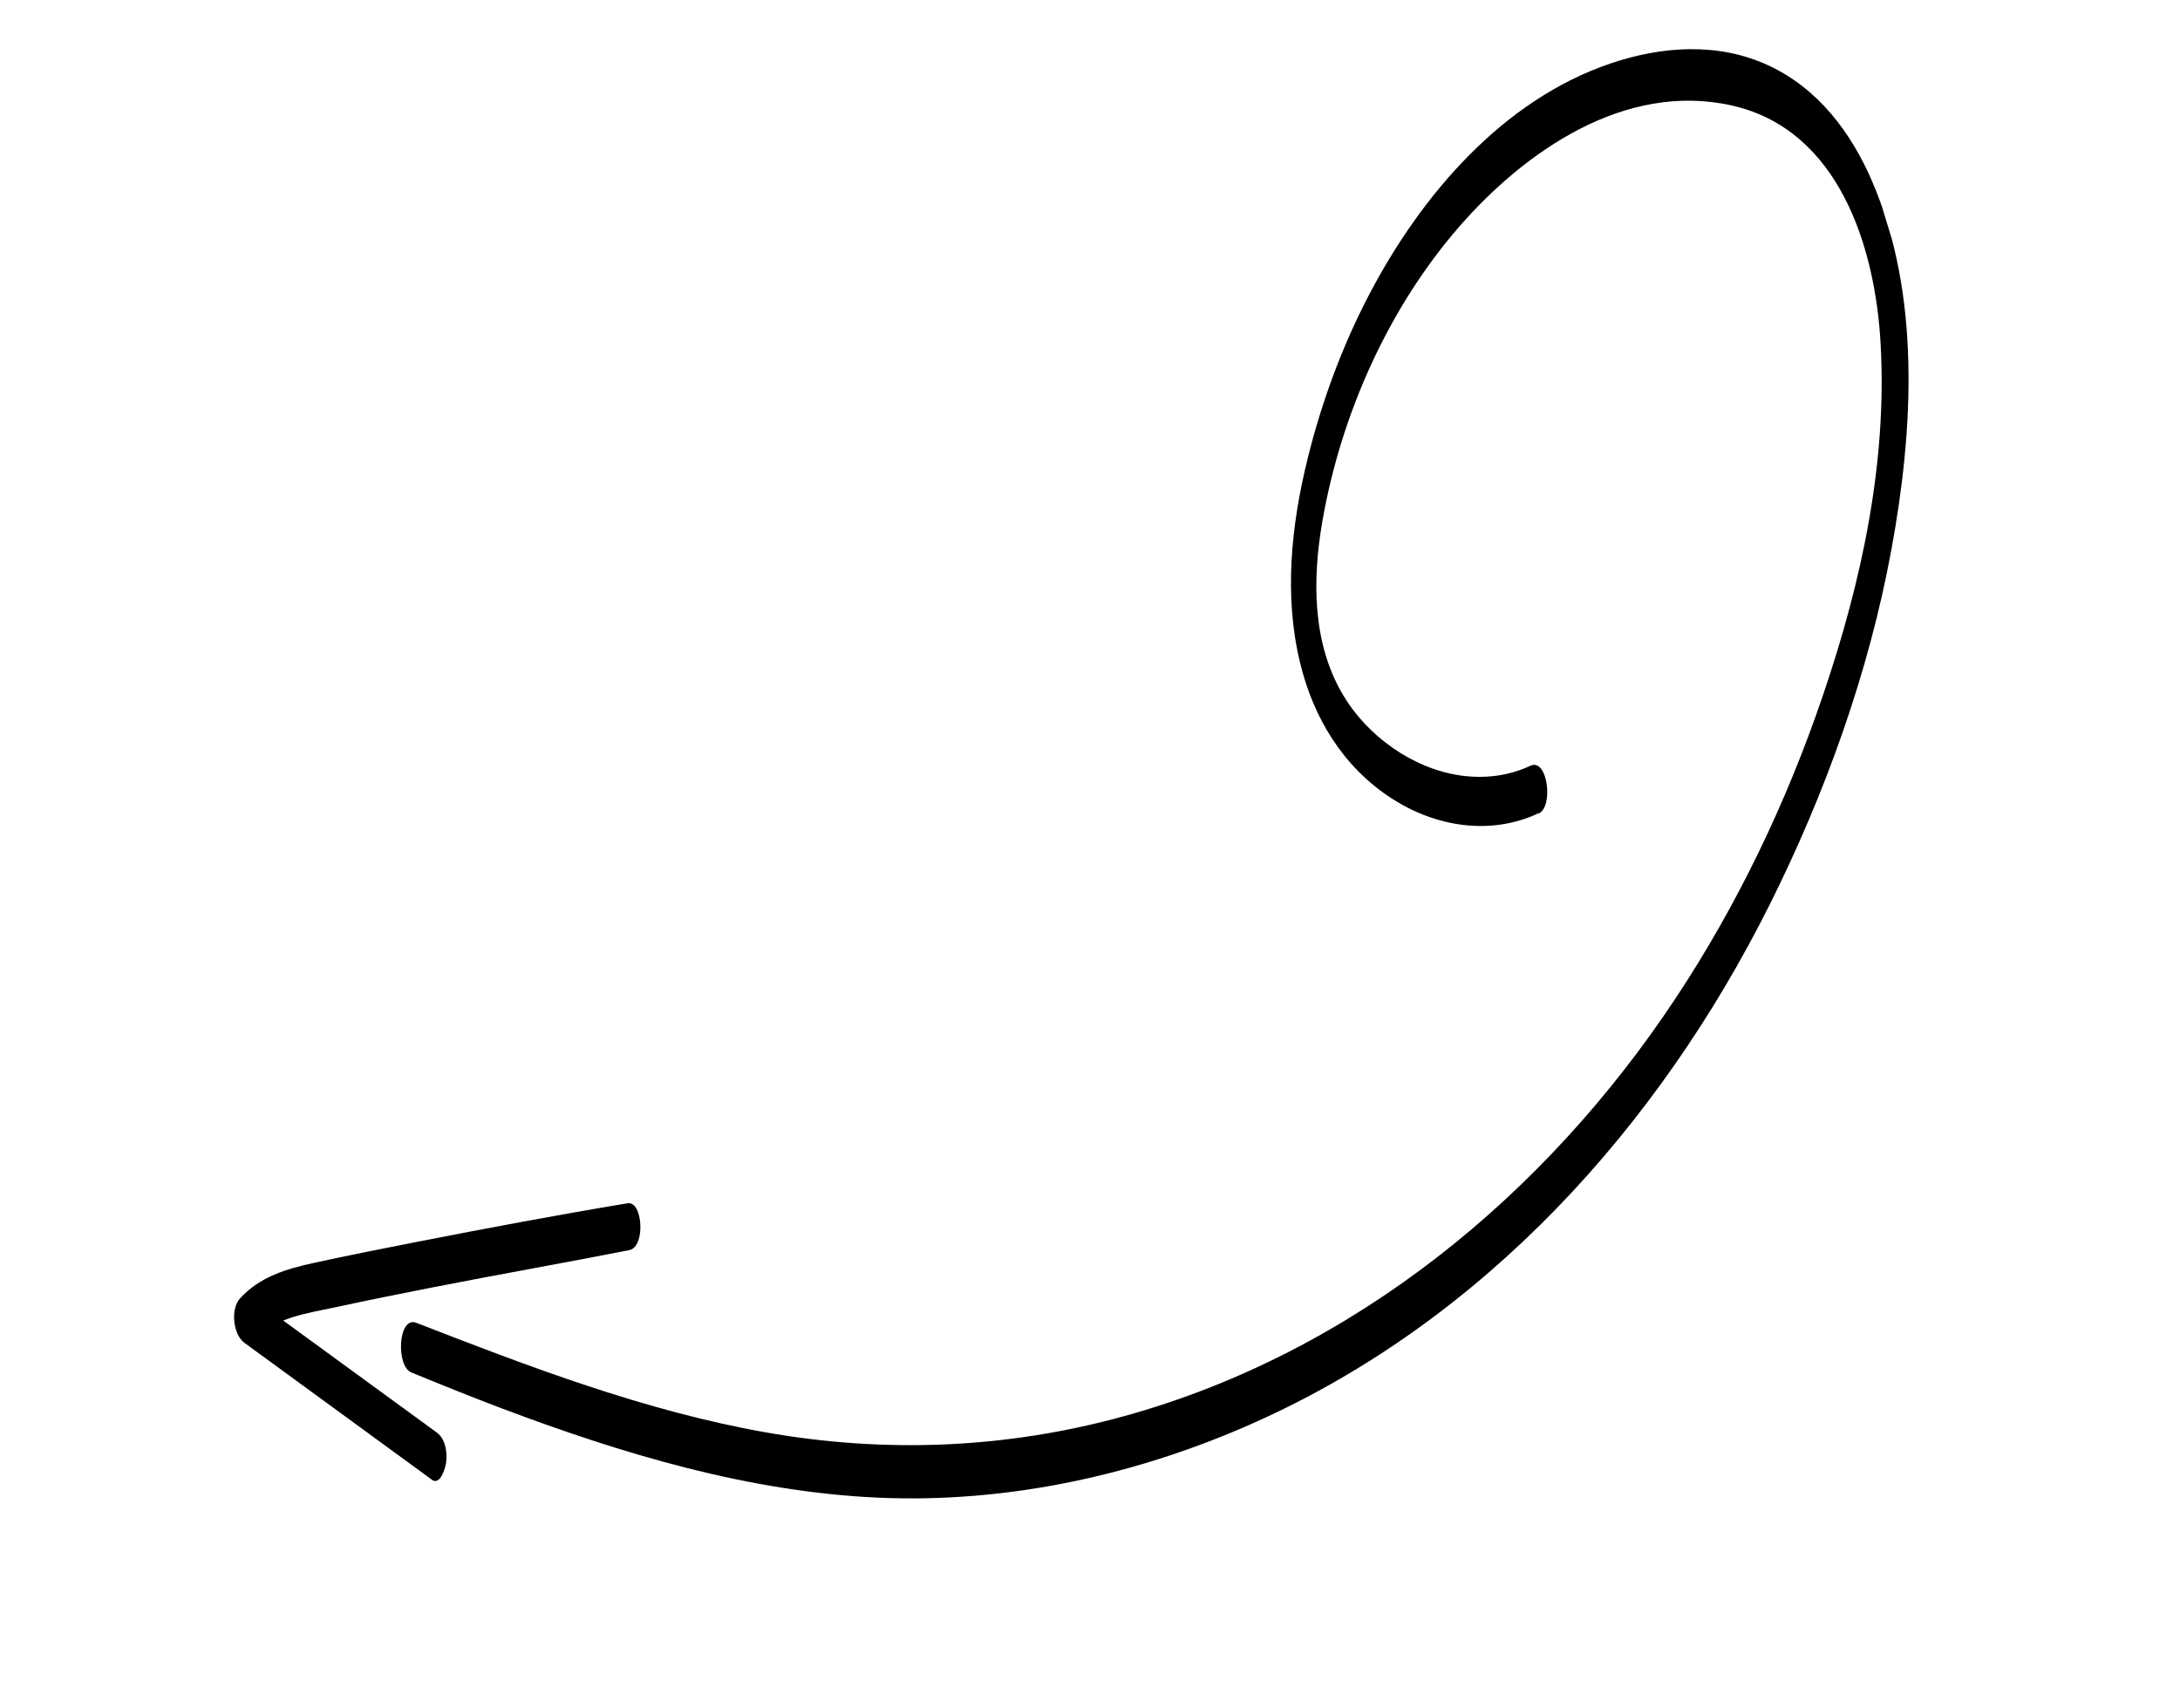 <?xml version="1.0" encoding="UTF-8"?> <svg xmlns="http://www.w3.org/2000/svg" width="97" height="76" viewBox="0 0 97 76" fill="none"><g clip-path="url(#clip0_536_599)"><path d="M68.468 36.186C66.332 37.194 63.891 36.802 61.934 35.539C59.766 34.141 58.437 31.952 57.841 29.467C57.127 26.5 57.454 23.369 58.177 20.438C58.8 17.908 59.71 15.427 60.917 13.118C63.215 8.717 66.843 4.453 71.674 2.82C73.945 2.051 76.453 1.876 78.681 2.908C80.908 3.941 82.36 5.898 83.292 8.048C85.48 13.12 85.138 19.137 84.161 24.447C83.155 29.925 81.224 35.291 78.741 40.261C73.79 50.156 66.033 58.739 55.838 63.299C50.603 65.641 44.847 66.9 39.103 66.65C33.319 66.396 27.698 64.702 22.311 62.67C20.964 62.162 19.63 61.621 18.299 61.074C17.612 60.793 17.708 58.547 18.527 58.868C23.583 60.836 28.709 62.794 34.068 63.742C39.427 64.689 44.81 64.461 50.028 63.019C60.24 60.196 68.749 53.191 74.547 44.44C77.316 40.261 79.507 35.676 81.119 30.925C82.826 25.906 83.978 20.612 83.678 15.285C83.439 10.983 81.817 5.756 77.047 4.692C72.278 3.628 67.832 6.756 64.935 10.08C61.769 13.719 59.66 18.461 58.837 23.212C58.394 25.773 58.386 28.59 59.74 30.896C60.825 32.748 62.859 34.21 64.995 34.512C66.063 34.661 67.125 34.532 68.1 34.076C68.861 33.72 69.135 35.893 68.468 36.203L68.468 36.186Z" fill="black"></path><path d="M19.216 65.849L10.874 59.757C10.371 59.392 10.248 58.255 10.678 57.783C11.559 56.815 12.753 56.464 13.995 56.195C15.529 55.86 17.072 55.556 18.61 55.254C21.709 54.649 24.814 54.065 27.928 53.547C28.598 53.434 28.739 55.488 27.999 55.633C25.073 56.208 22.14 56.723 19.214 57.298C17.799 57.574 16.381 57.862 14.969 58.166C13.699 58.438 12.212 58.627 11.287 59.638L11.09 57.663L19.428 63.745C19.822 64.03 19.903 64.615 19.853 65.068C19.831 65.275 19.604 66.135 19.21 65.85L19.216 65.849Z" fill="black"></path></g><defs><clipPath id="clip0_536_599"><rect width="53.588" height="84.612" fill="white" transform="matrix(-0.291 -0.957 -0.957 0.291 96.534 51.275)"></rect></clipPath></defs></svg> 